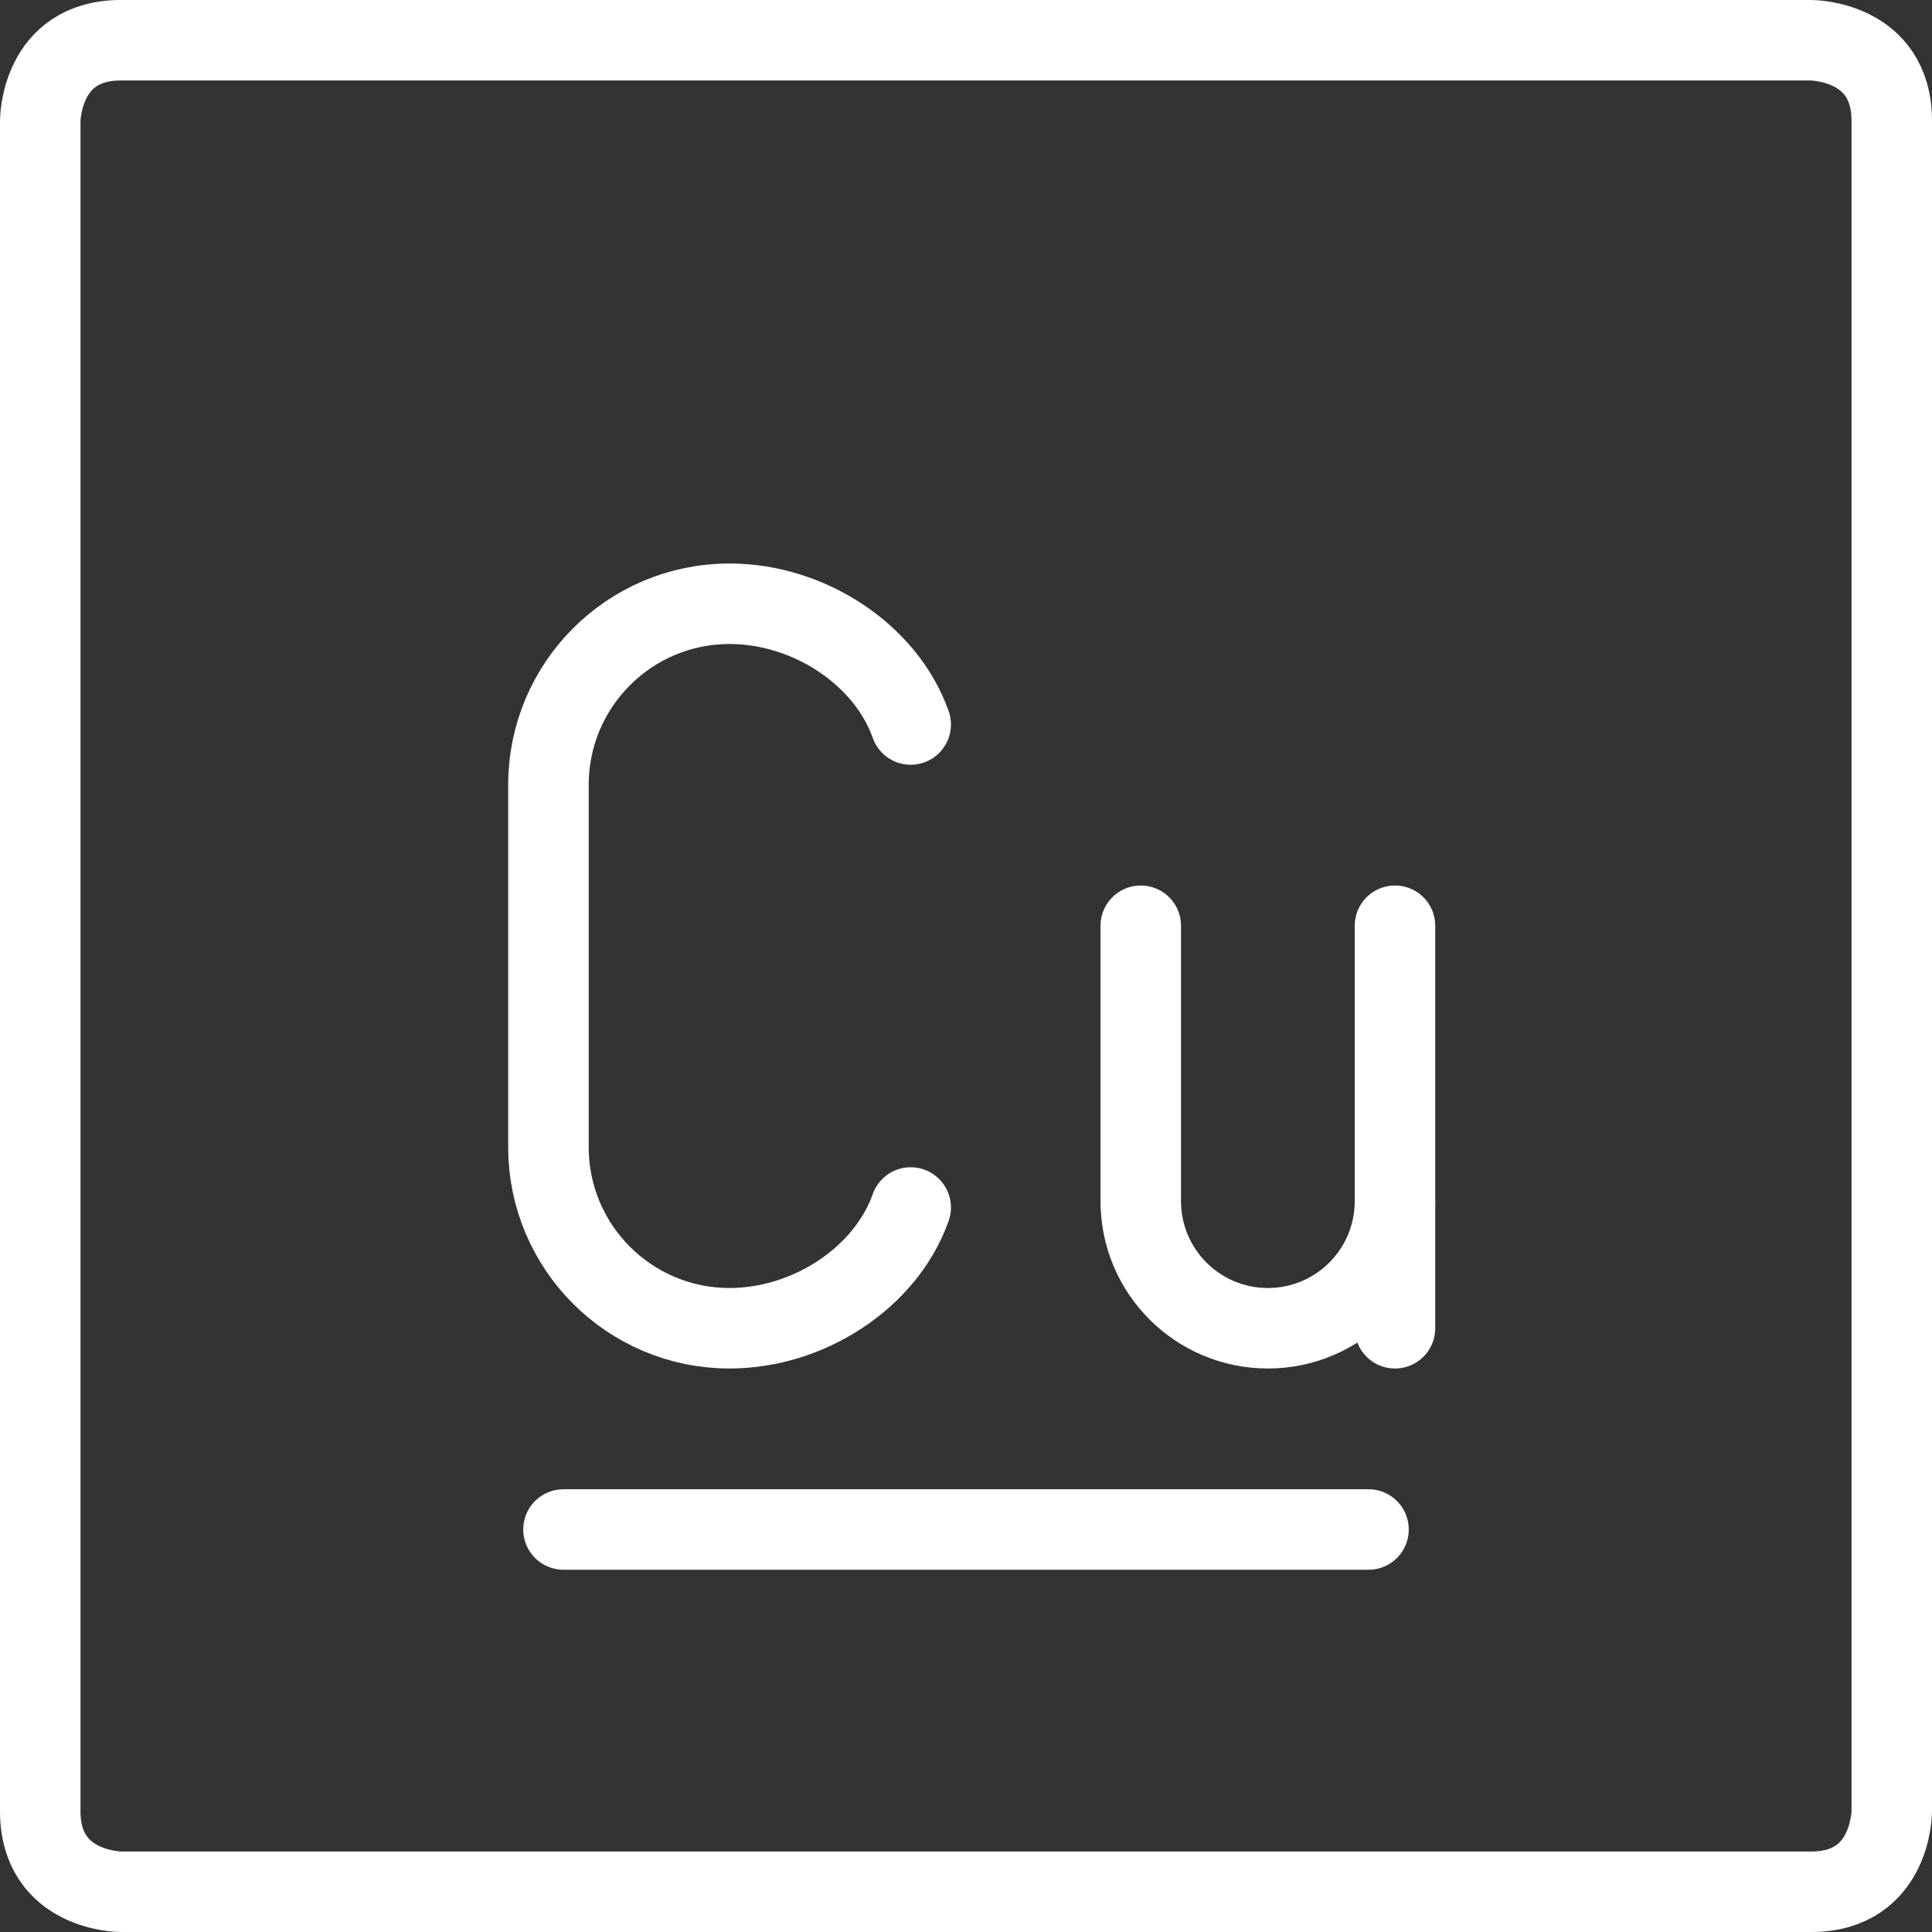 <svg xmlns="http://www.w3.org/2000/svg" fill="none" viewBox="0 0 24 24" id="Copper--Streamline-Ultimate" height="24" width="24"><rect x="0" y="0" width="24" height="24" fill="#333333" stroke="none"/><desc>Copper Streamline Icon: https://streamlinehq.com</desc><path stroke="#ffffff" stroke-linejoin="round" d="M1.5 0.5h21s1 0 1 1v21s0 1 -1 1h-21s-1 0 -1 -1v-21s0 -1 1 -1" stroke-width="1"></path><path stroke="#ffffff" stroke-linecap="round" stroke-linejoin="round" d="M7 19h10" stroke-width="1"></path><path stroke="#ffffff" stroke-linecap="round" stroke-linejoin="round" d="M11.313 9c-0.309 -0.874 -1.27 -1.5 -2.25 -1.5 -1.243 0 -2.25 1.007 -2.25 2.25v4.5c0 1.243 1.007 2.25 2.25 2.25 0.98 0 1.941 -0.626 2.25 -1.5" stroke-width="1"></path><path stroke="#ffffff" stroke-linecap="round" stroke-linejoin="round" d="M17.329 11.5v3.421c0 0.872 -0.707 1.579 -1.579 1.579v0c-0.872 0 -1.579 -0.707 -1.579 -1.579V11.5" stroke-width="1"></path><path stroke="#ffffff" stroke-linecap="round" stroke-linejoin="round" d="m17.329 14.921 0 1.579" stroke-width="1"></path></svg>